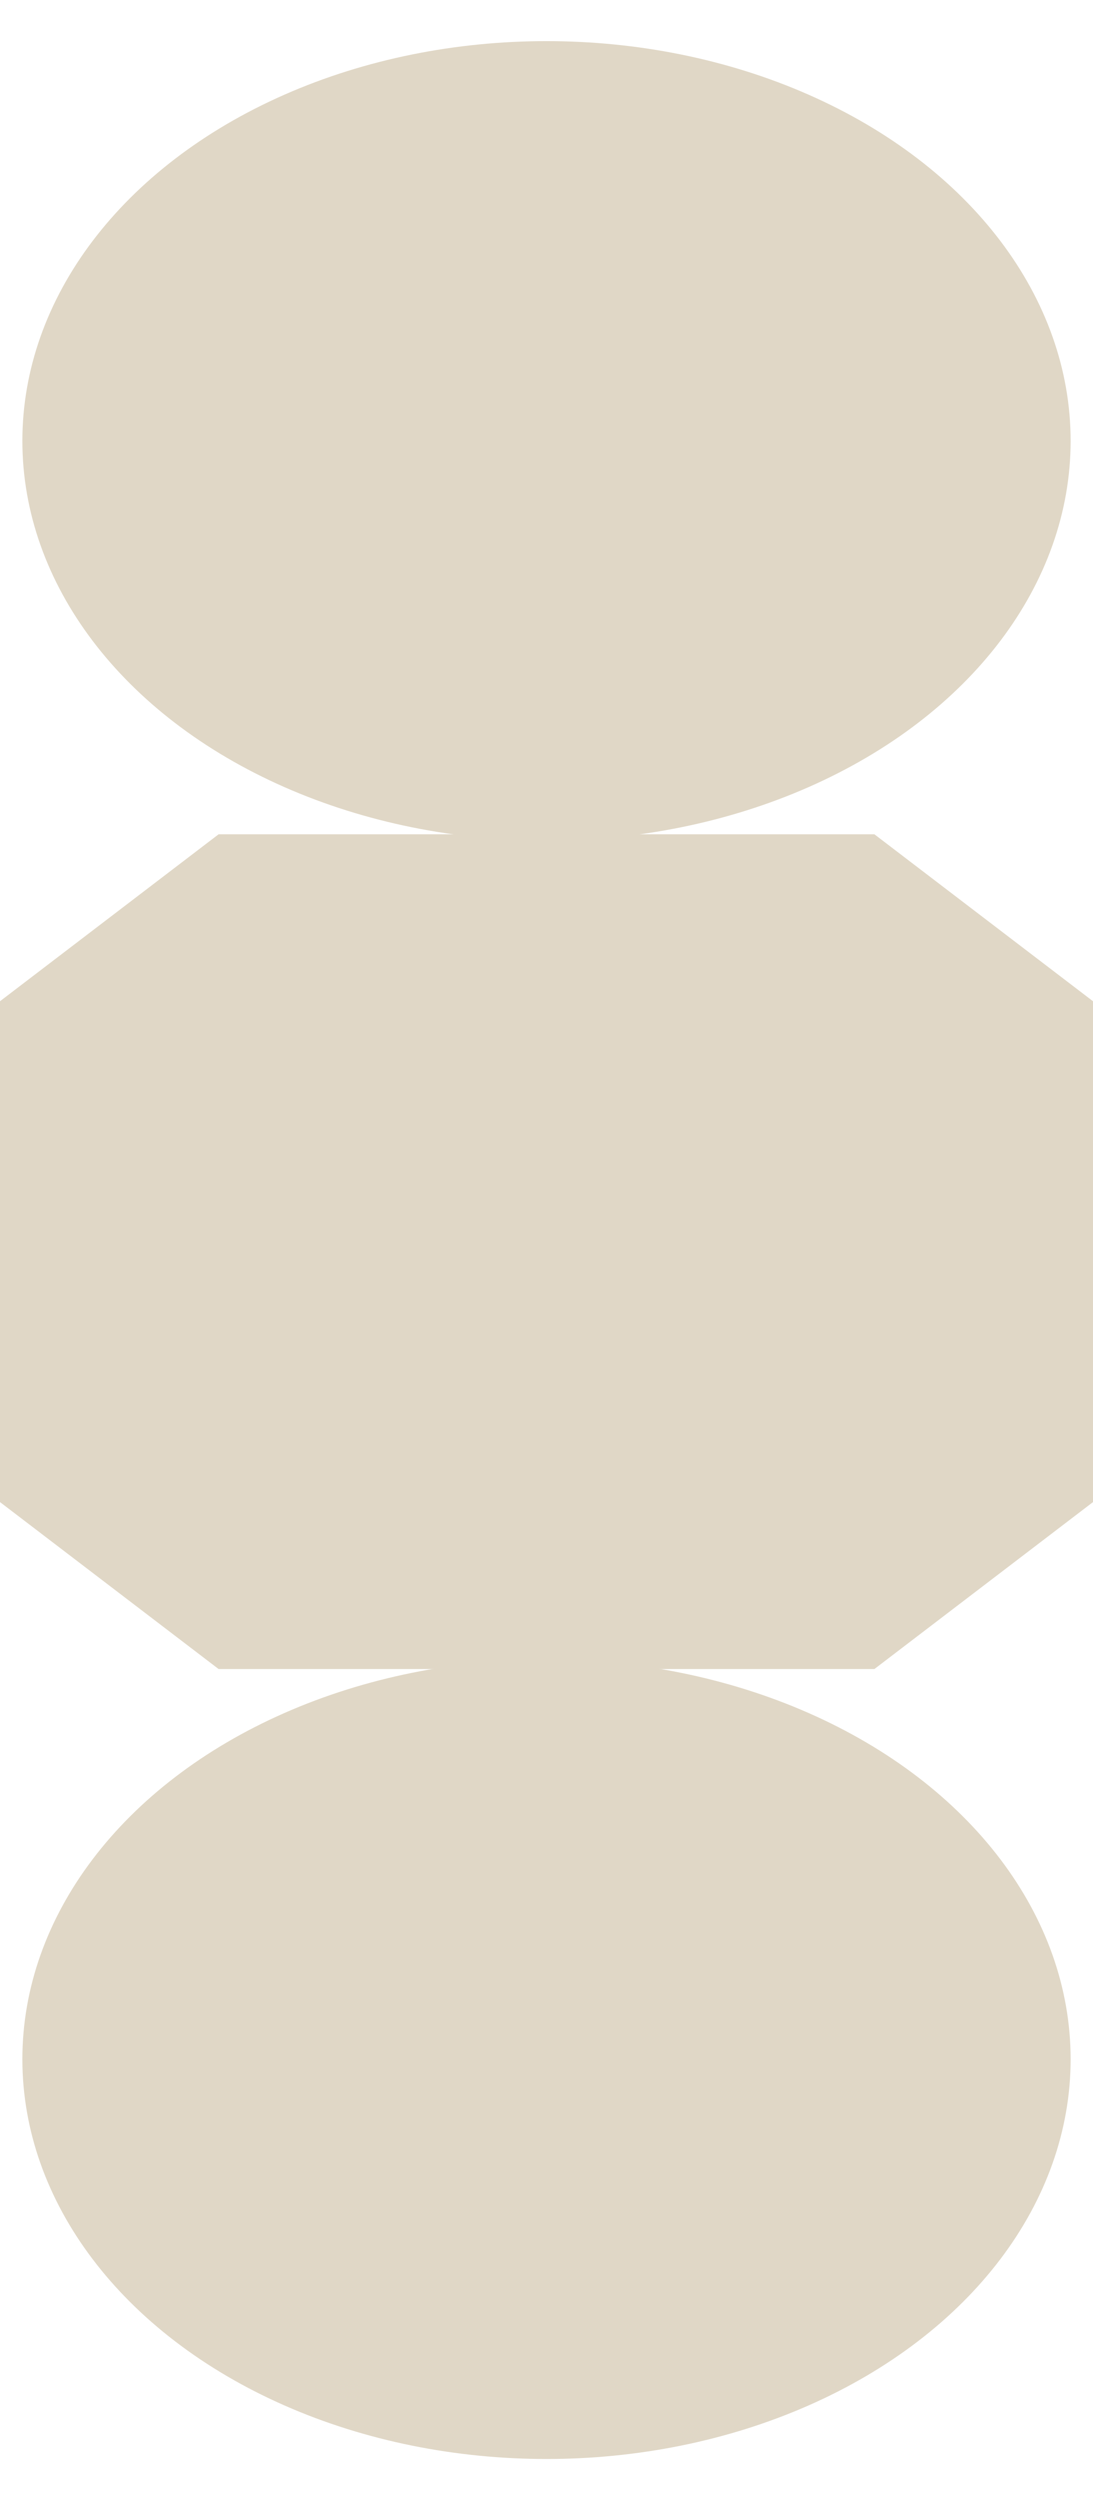 <svg width="35" height="80" viewBox="0 0 342 756" xmlns="http://www.w3.org/2000/svg"><g fill="#E0D7C6"><ellipse cx="171" cy="125" rx="164" ry="125"/><ellipse cx="171" cy="631" rx="164" ry="125"/><path d="M68.4 509 0 456.8V300.2L68.4 248h205.2l68.4 52.2v156.6L273.6 509z"/></g></svg>